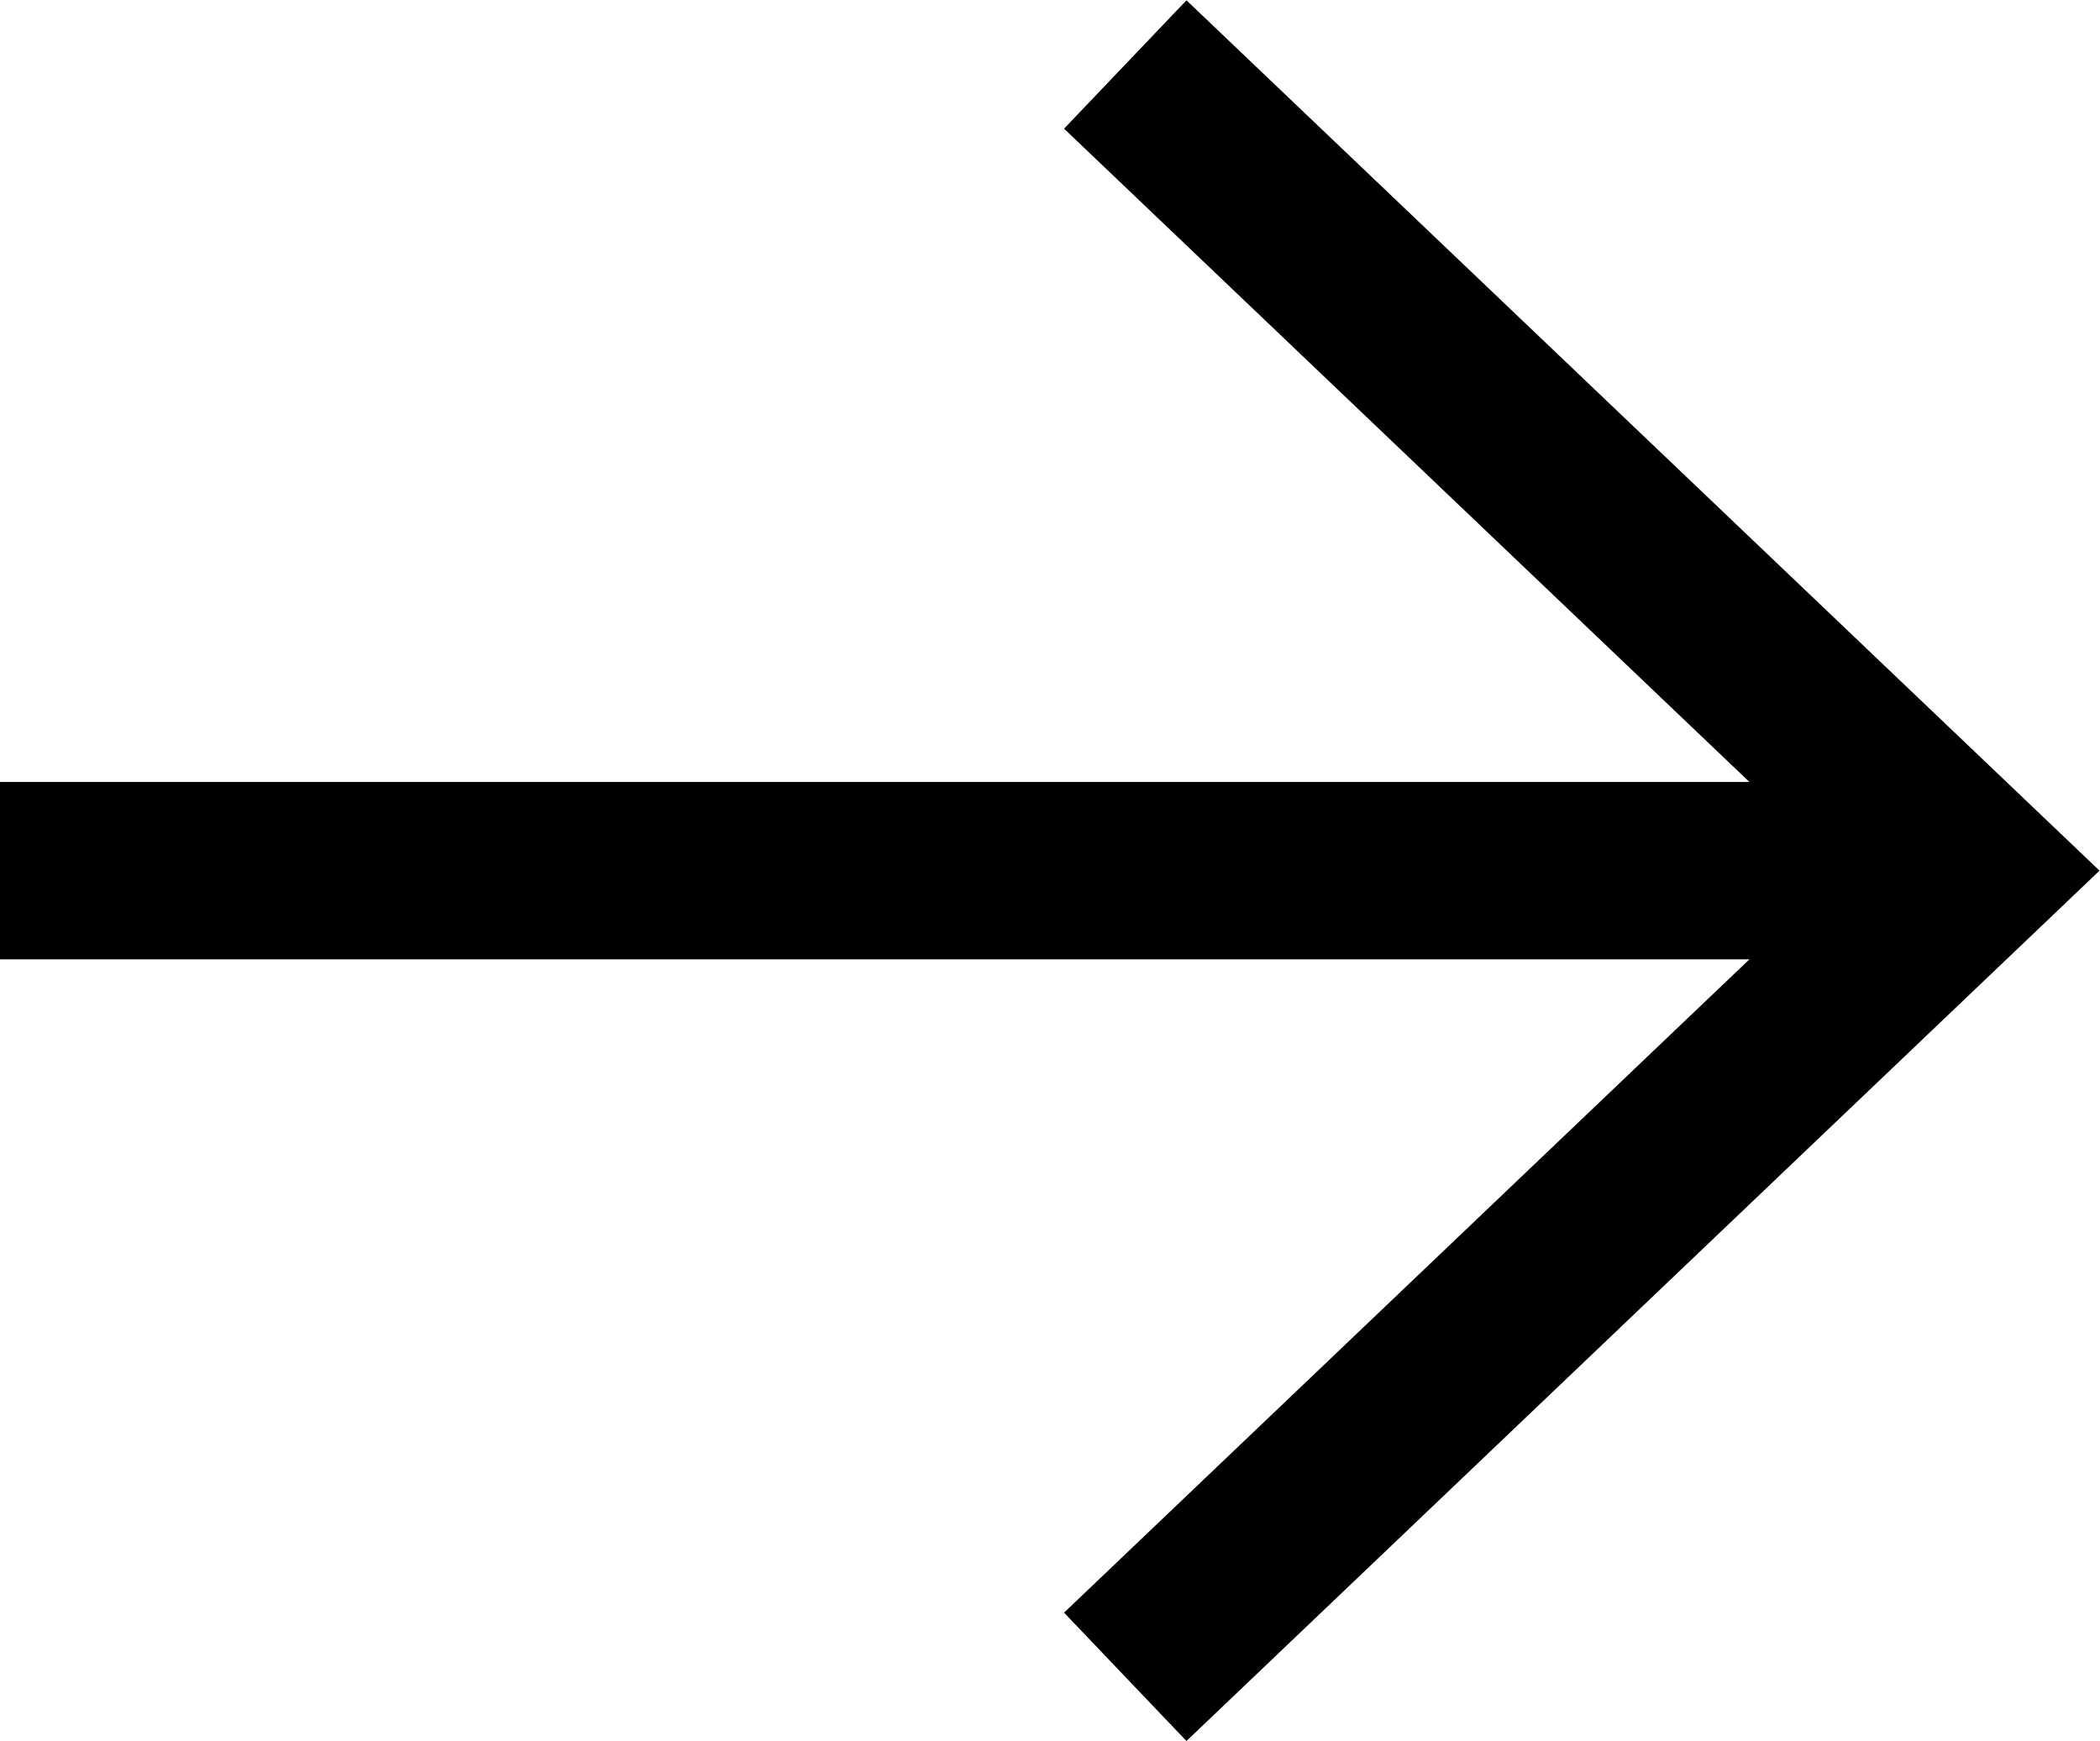 <?xml version="1.0" encoding="UTF-8"?>
<svg id="_レイヤー_2" data-name="レイヤー_2" xmlns="http://www.w3.org/2000/svg" viewBox="0 0 11.72 9.72">
  <defs>
    <style>
      .cls-1 {
        fill: none;
        stroke: #000;
        stroke-miterlimit: 10;
        stroke-width: .99px;
      }
    </style>
  </defs>
  <g id="design">
    <g>
      <line class="cls-1" y1="4.86" x2="10.3" y2="4.86"/>
      <polyline class="cls-1" points="6.28 .36 11 4.86 6.28 9.36"/>
    </g>
  </g>
</svg>